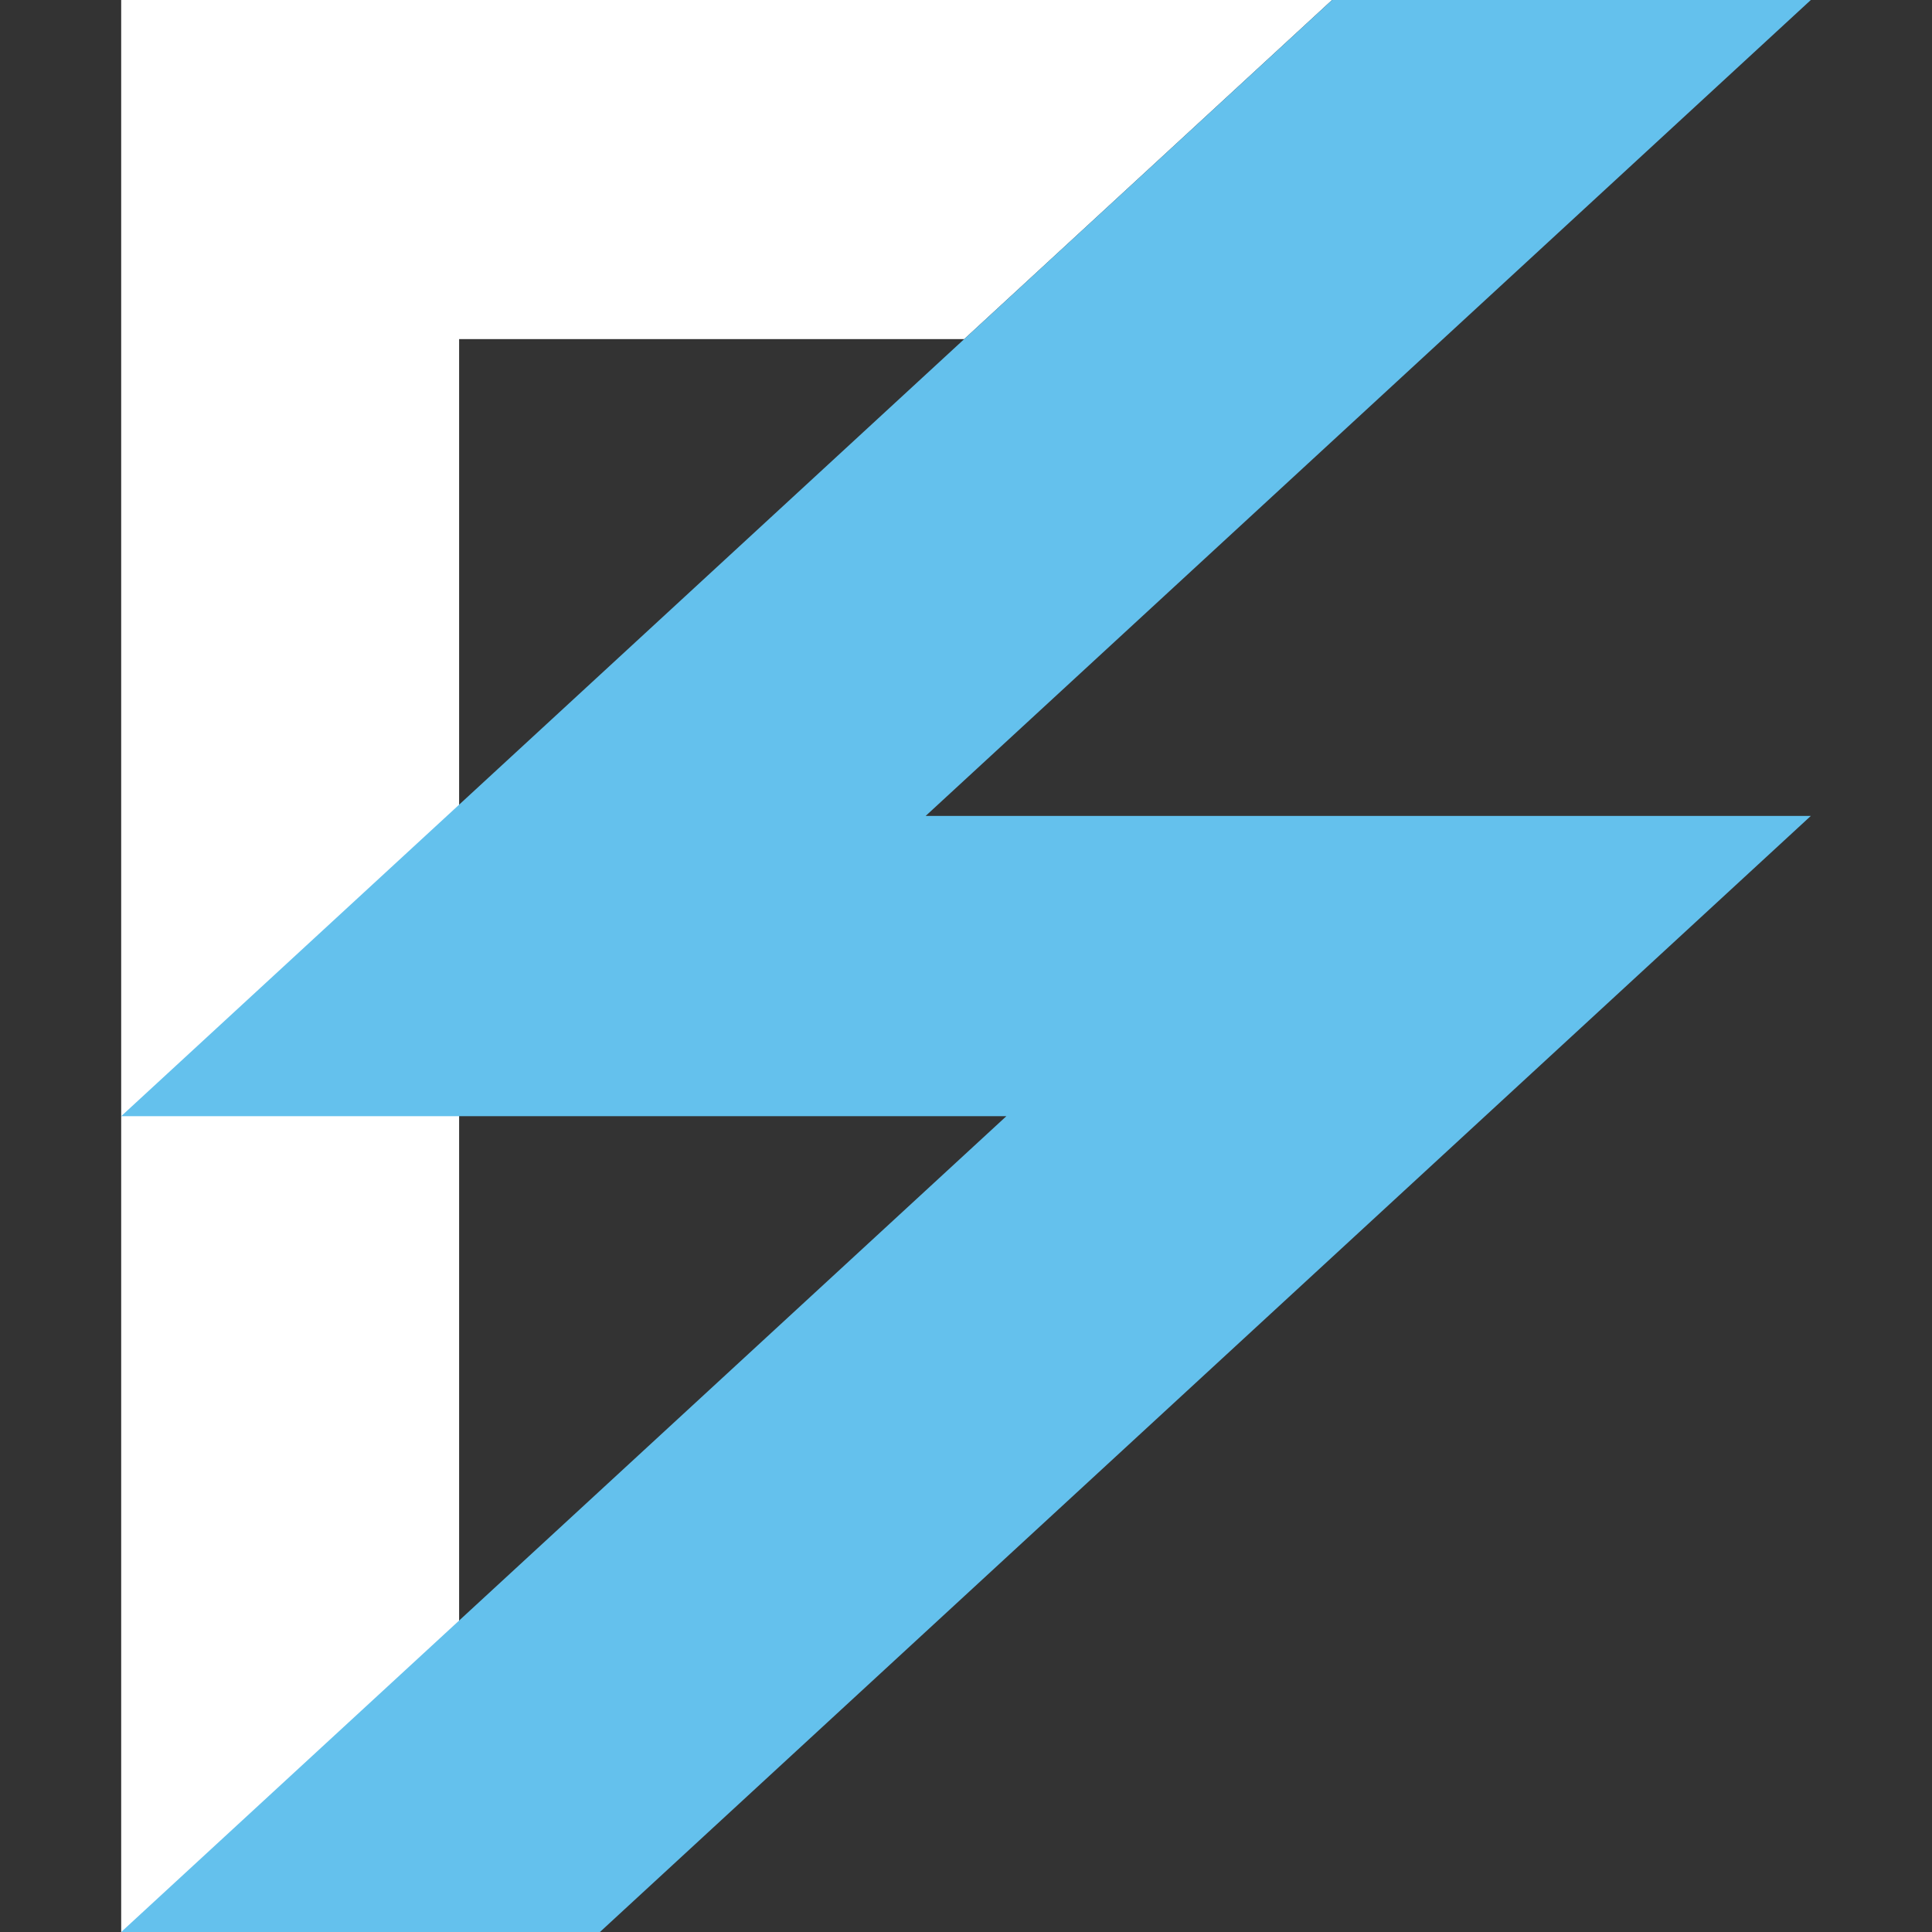 <svg width="80" height="80" viewBox="0 0 80 80" fill="none" xmlns="http://www.w3.org/2000/svg">
<rect x="0" y="0" width="80" height="80" fill="#333333" stroke="none"/>
<path d="M55.158 0H5.018V80H19.011V14.041H39.926L55.158 0Z" fill="white"/>
<path d="M38.329 33.786L74.982 0H55.158L5.018 46.219H41.671L5.018 80H24.842L74.982 33.786H38.329Z" fill="#64C1ED"/>
</svg>
